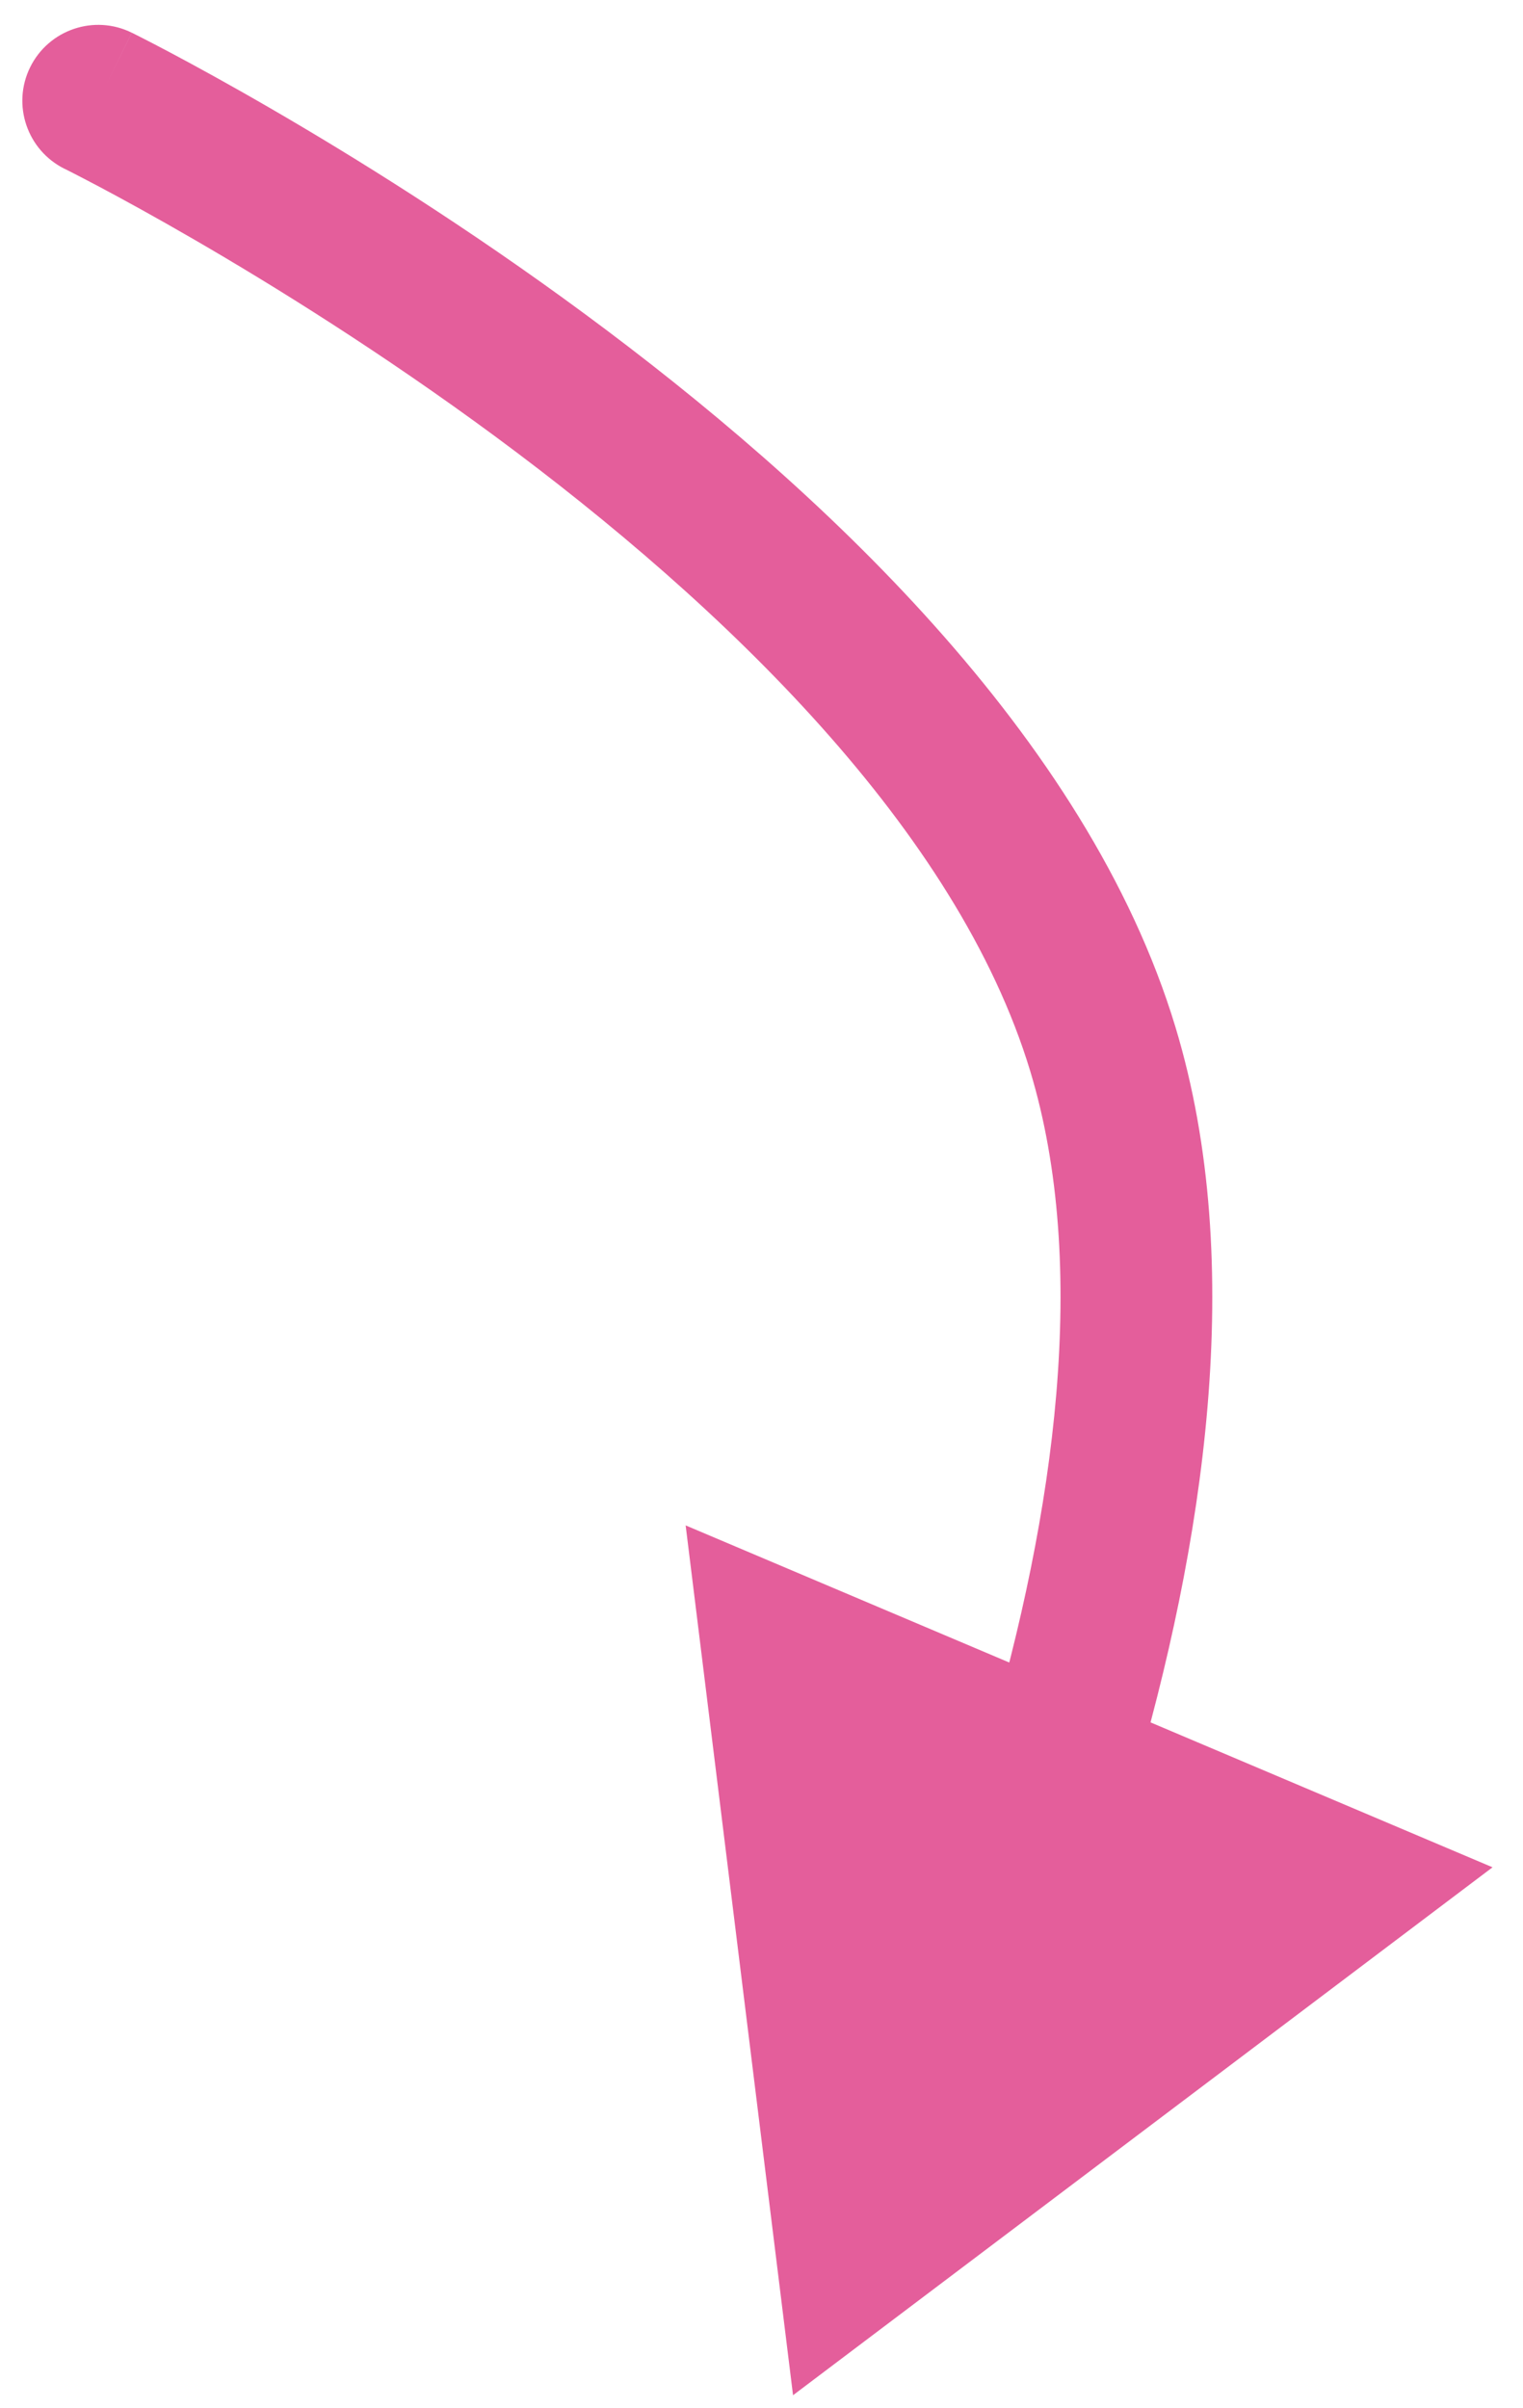 <?xml version="1.0" encoding="UTF-8"?> <svg xmlns="http://www.w3.org/2000/svg" width="31" height="49" viewBox="0 0 31 49" fill="none"><path d="M1.317 3.437C0.552 3.059 0.237 2.133 0.614 1.368C0.992 0.603 1.918 0.288 2.683 0.666L1.317 3.437ZM16.142 48.745L13.956 31.043L30.38 38.001L16.142 48.745ZM2 2.051C2.683 0.666 2.683 0.666 2.684 0.666C2.684 0.666 2.685 0.666 2.685 0.667C2.686 0.667 2.687 0.668 2.688 0.668C2.691 0.67 2.695 0.672 2.7 0.674C2.71 0.679 2.724 0.686 2.742 0.695C2.778 0.713 2.83 0.739 2.896 0.773C3.03 0.841 3.223 0.941 3.468 1.071C3.959 1.332 4.659 1.714 5.508 2.206C7.204 3.189 9.502 4.616 11.91 6.394C16.645 9.888 22.129 14.967 23.925 20.899L20.969 21.795C19.484 16.893 14.744 12.325 10.076 8.879C7.782 7.187 5.584 5.821 3.959 4.879C3.147 4.408 2.481 4.045 2.02 3.8C1.789 3.678 1.611 3.586 1.491 3.524C1.431 3.494 1.386 3.471 1.357 3.456C1.342 3.449 1.331 3.444 1.325 3.44C1.321 3.439 1.319 3.438 1.318 3.437C1.317 3.437 1.317 3.436 1.317 3.436C1.317 3.436 1.317 3.436 1.317 3.436C1.317 3.437 1.317 3.437 2 2.051ZM23.925 20.899C25.397 25.758 24.489 31.488 23.047 36.38L20.084 35.507C21.478 30.777 22.172 25.769 20.969 21.795L23.925 20.899Z" fill="#E45E9B"></path></svg> 